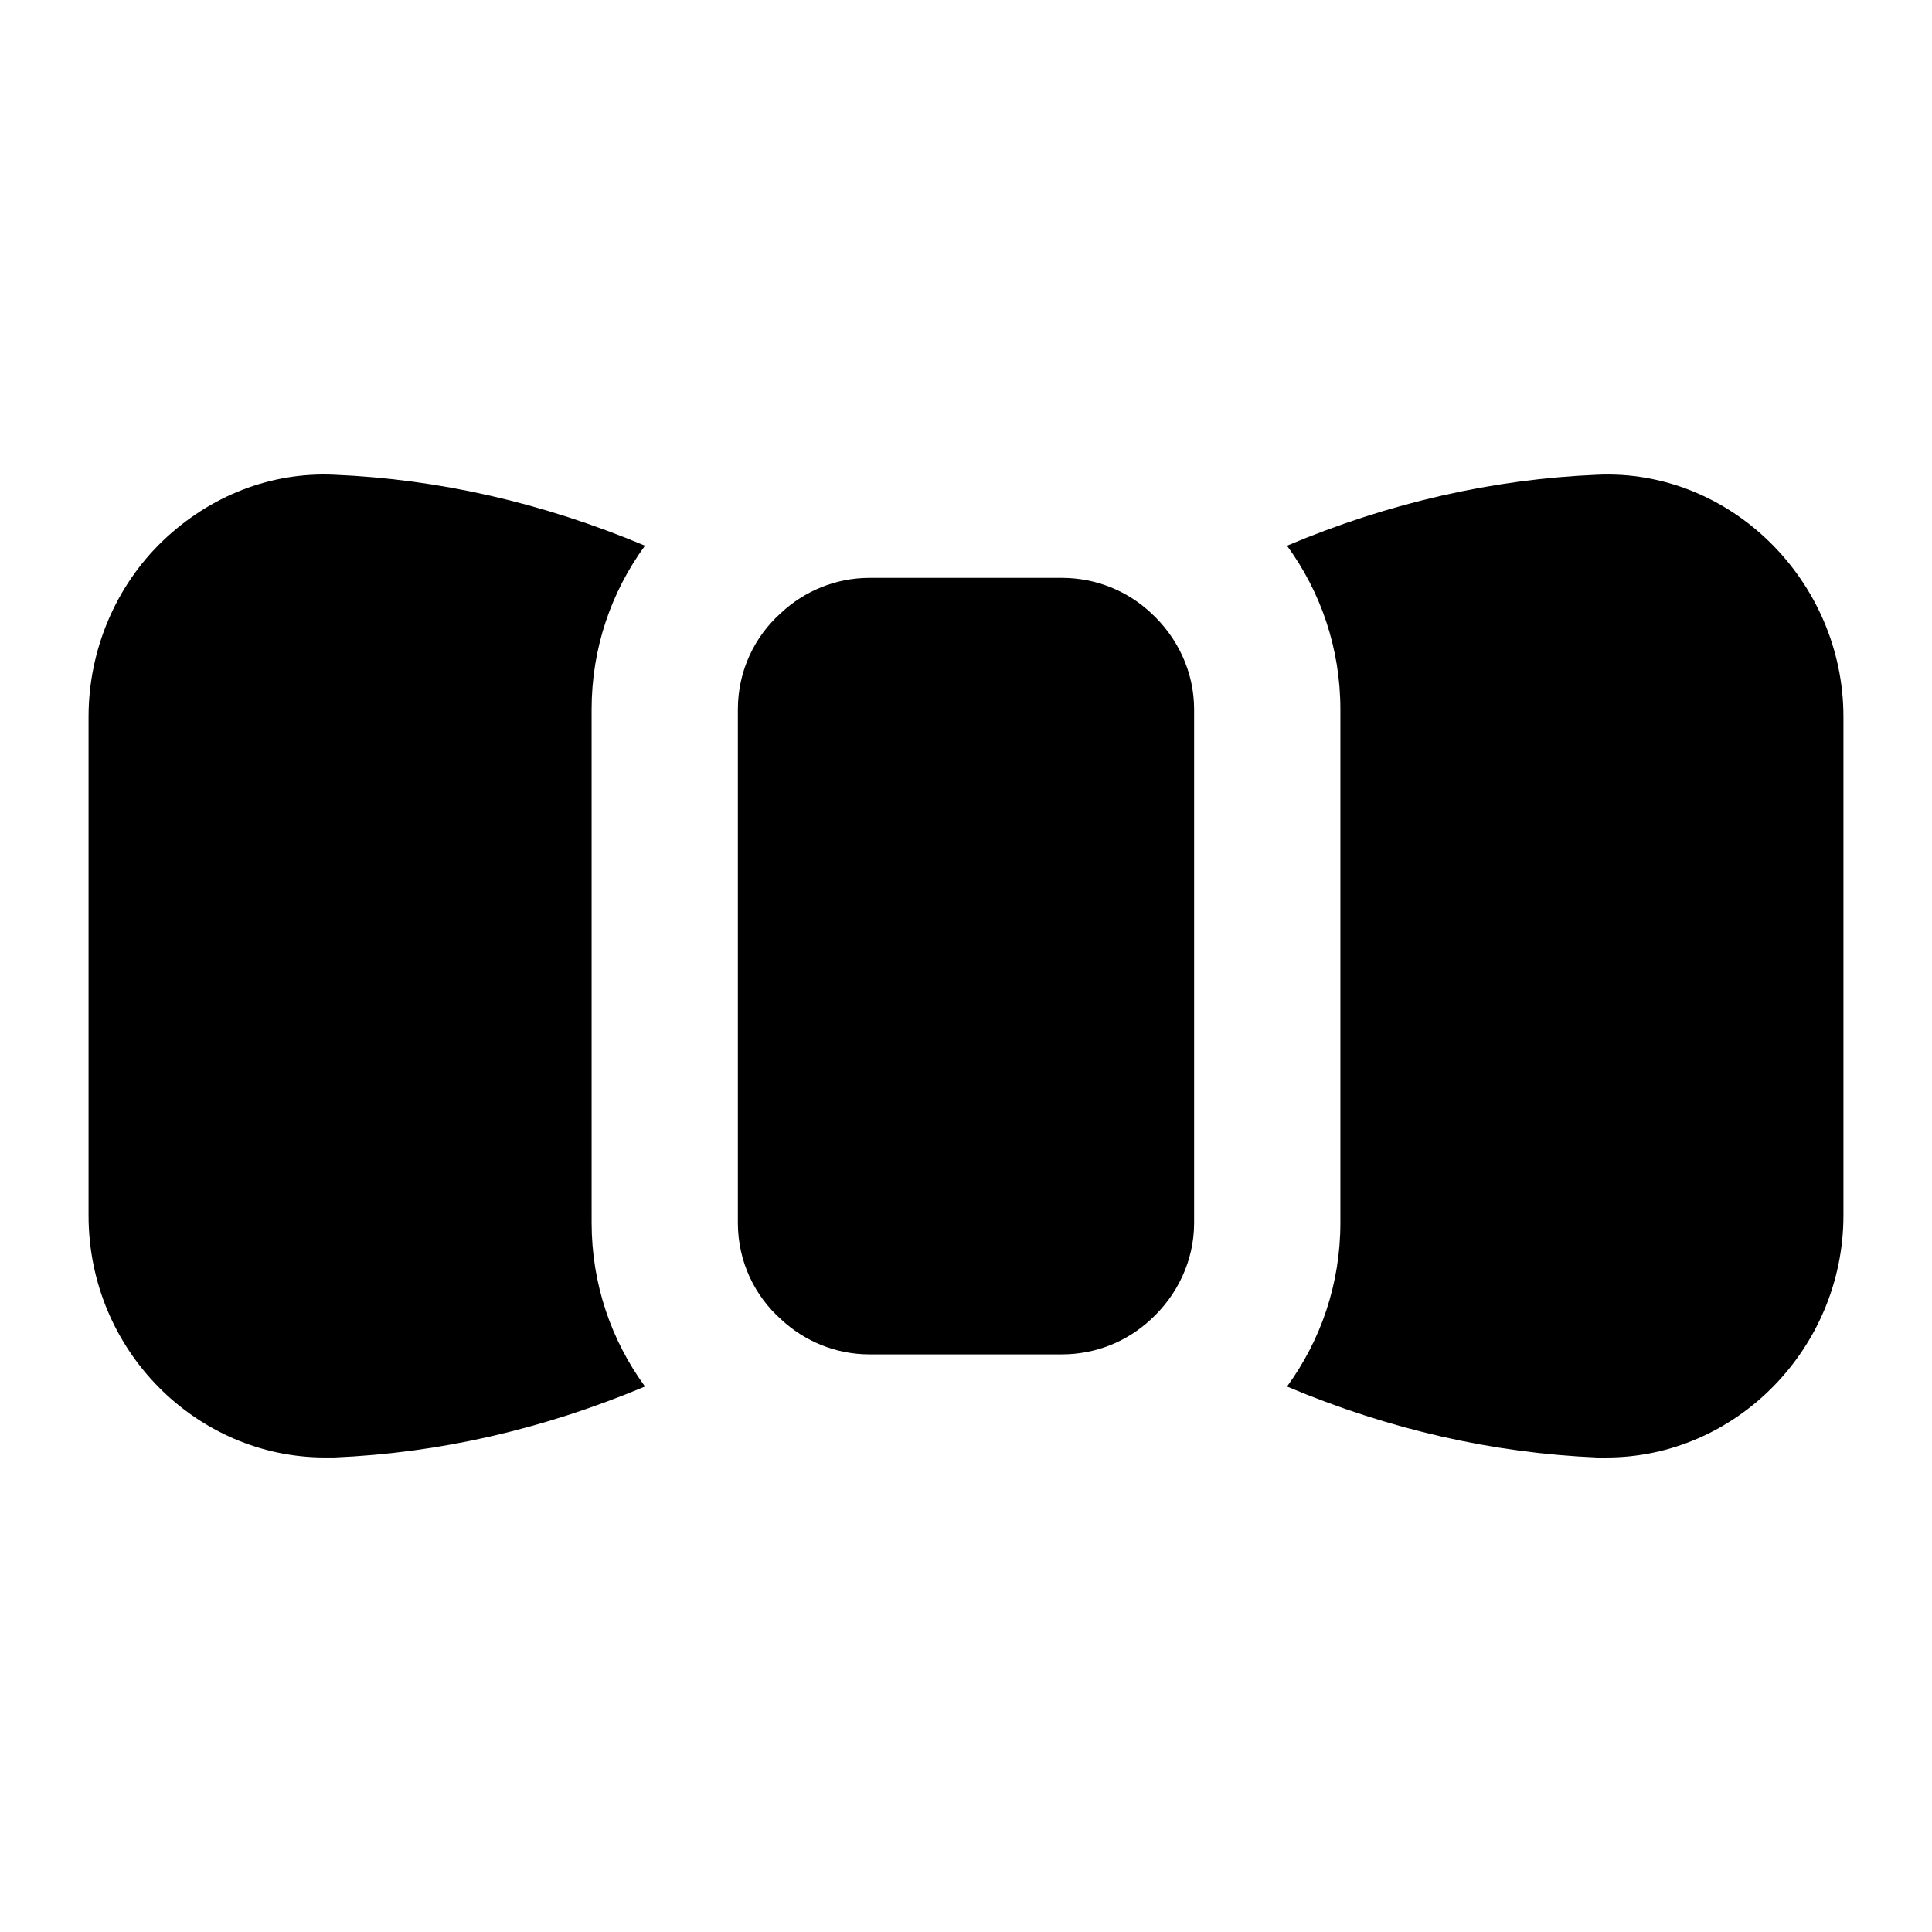 <?xml version="1.0" encoding="UTF-8"?>
<!-- Uploaded to: ICON Repo, www.svgrepo.com, Generator: ICON Repo Mixer Tools -->
<svg fill="#000000" width="800px" height="800px" version="1.1" viewBox="144 144 512 512" xmlns="http://www.w3.org/2000/svg">
 <g>
  <path d="m314.93 288.61c-27.324-11.434-54.645-17.633-82.352-18.797-16.863-0.777-32.945 5.621-45.348 17.438-12.594 12.016-19.762 29.066-19.762 46.699v132.15c0 36.012 28.84 64.141 62.59 64.141h2.519c27.707-1.164 55.031-7.363 82.352-18.797-8.914-12.207-14.145-27.129-14.145-43.406l-0.004-136.03c0-16.277 5.234-31.195 14.148-43.402z"/>
  <path d="m485.07 511.45c27.125 11.434 54.645 17.633 82.16 18.797h2.516c34.398 0 62.785-29.055 62.785-64.141v-132.15c0-36.09-30.117-65.797-65.301-64.137-27.516 1.16-55.035 7.359-82.16 18.797 8.914 12.207 14.145 27.125 14.145 43.406v136.03c0 16.277-5.234 31.195-14.145 43.402z"/>
  <path d="m425.38 502.93c9.105 0 17.441-3.488 23.641-9.305 6.977-6.394 11.434-15.5 11.434-25.578v-136.03c0-10.078-4.457-19.184-11.434-25.578-6.199-5.812-14.531-9.301-23.641-9.301h-50.961c-8.914 0-17.25 3.488-23.449 9.301-6.977 6.203-11.43 15.309-11.43 25.578v136.03c0 10.27 4.457 19.379 11.434 25.578 6.199 5.812 14.531 9.305 23.449 9.305z"/>
 </g>
</svg>